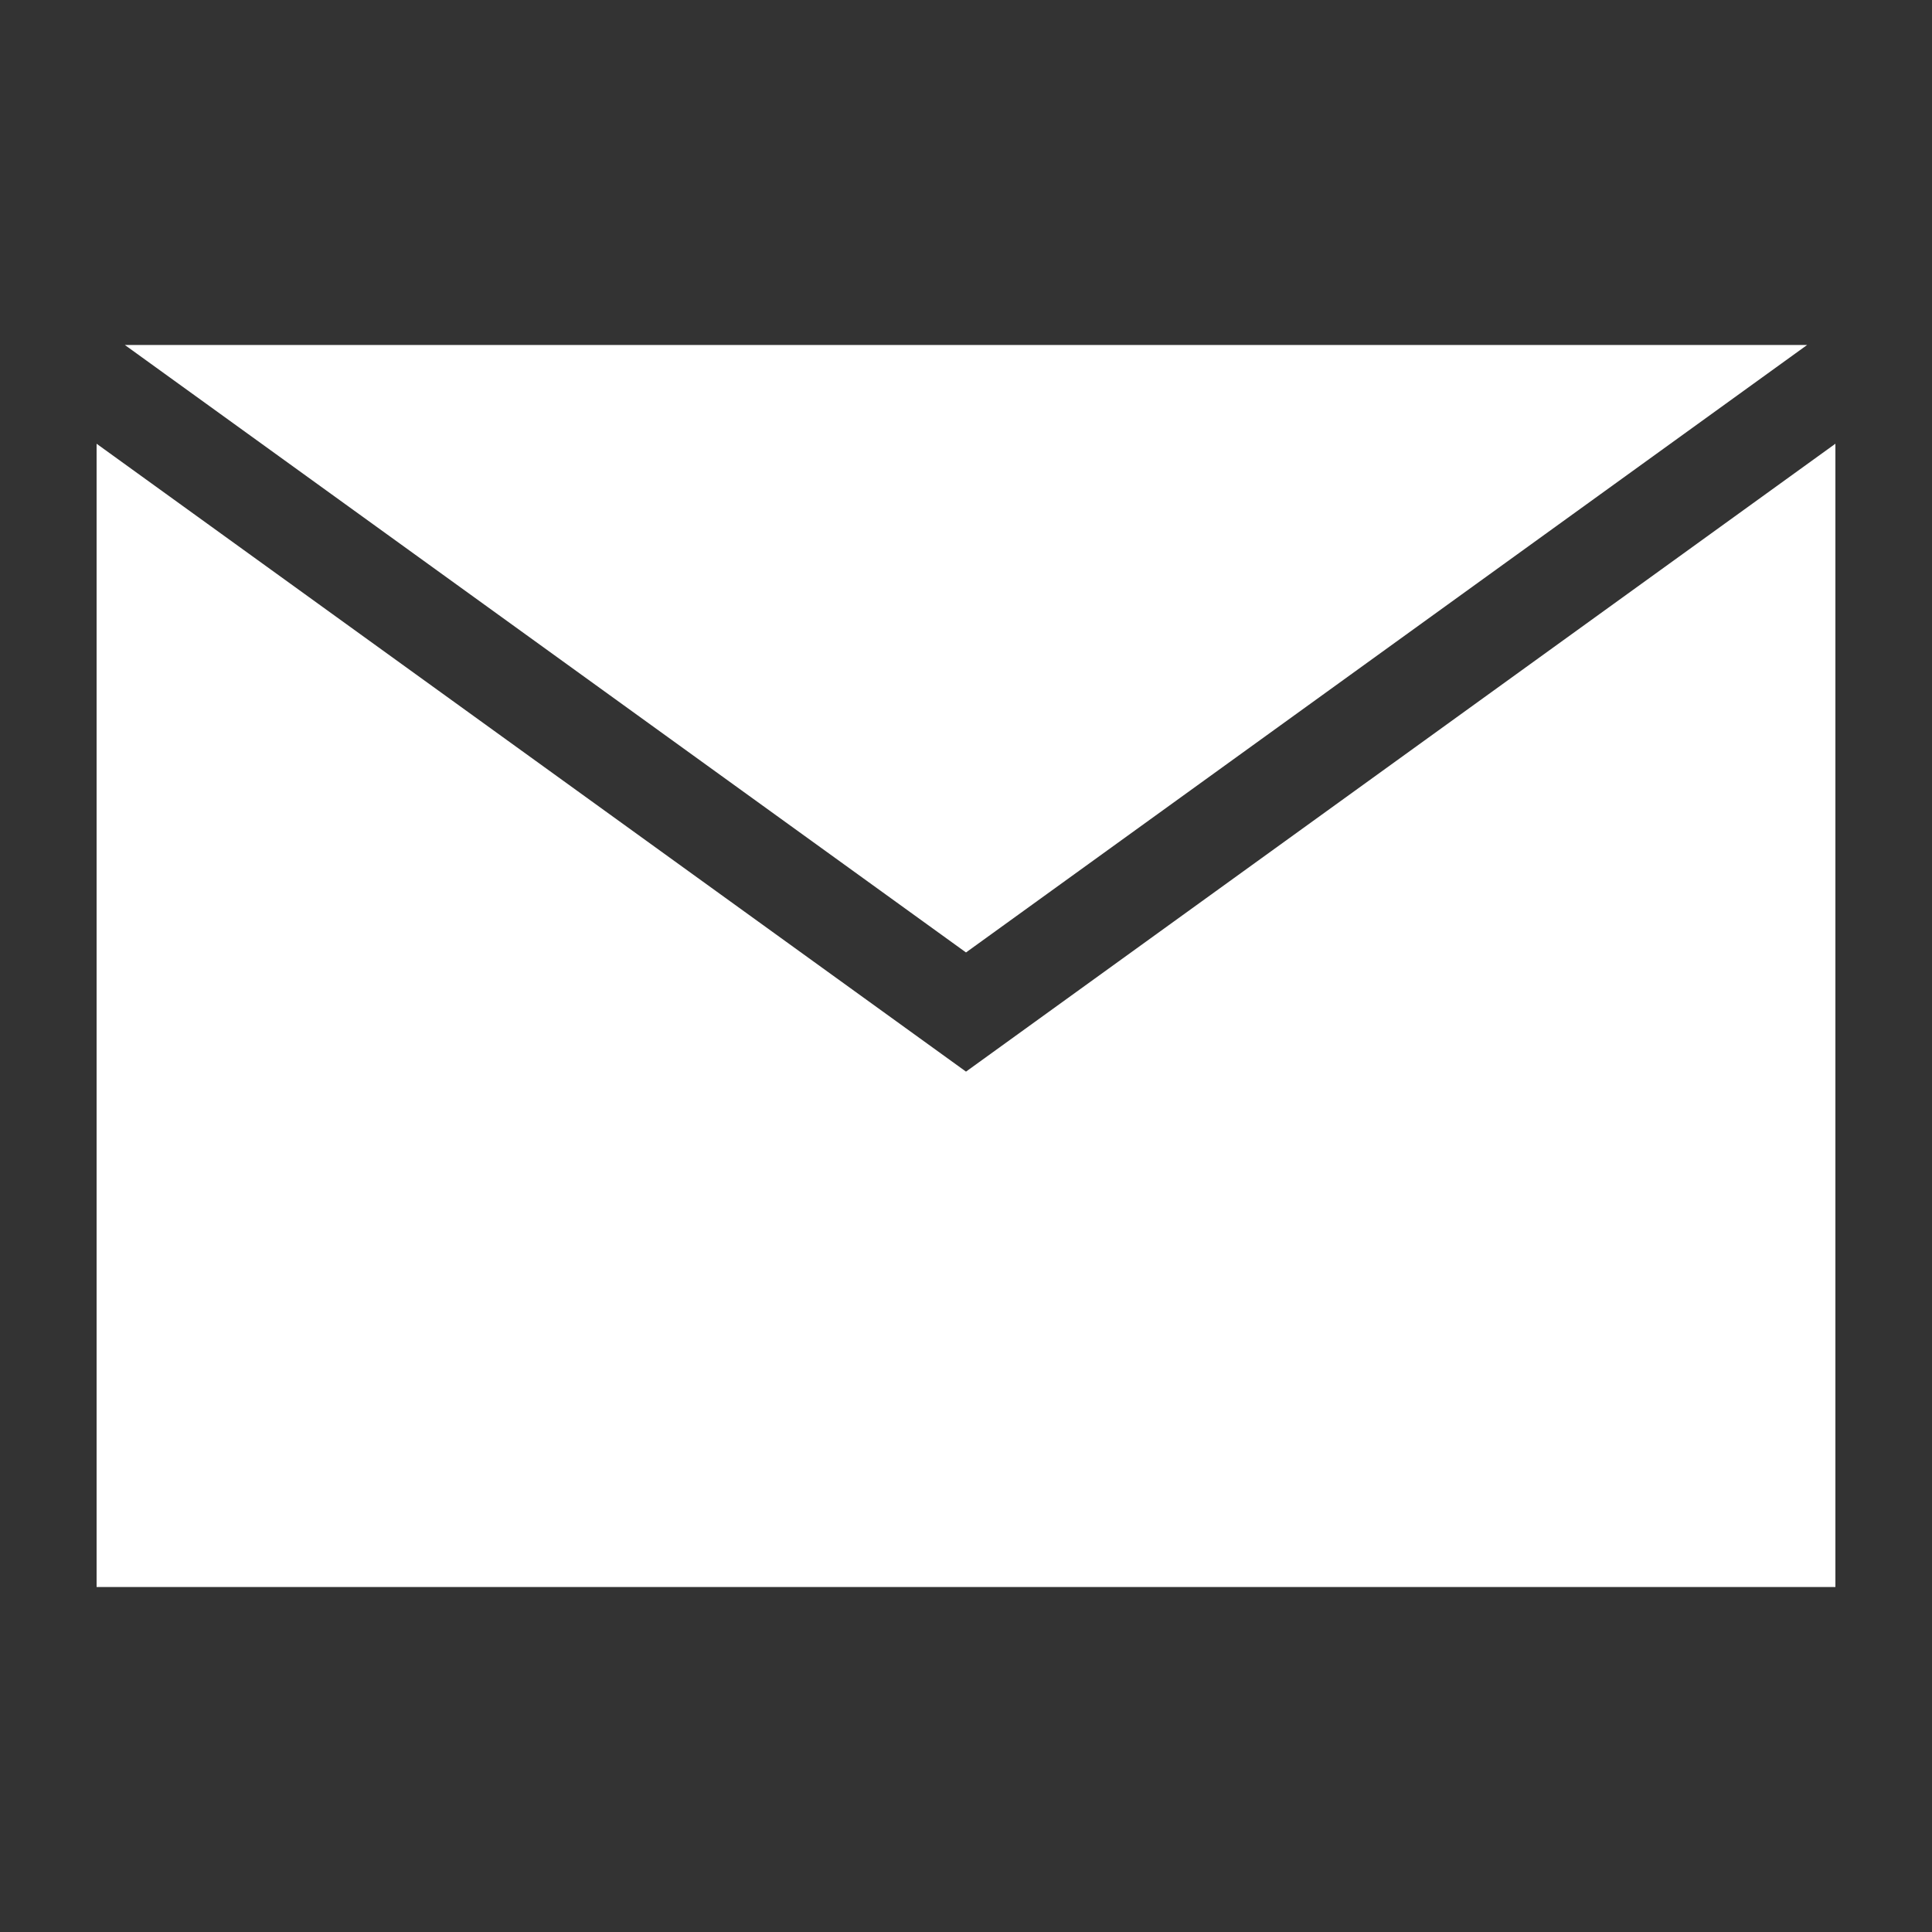 <svg xmlns="http://www.w3.org/2000/svg" viewBox="0 0 100 100"><rect x="0" y="0" width="100" height="100" fill="#333333" stroke="none"/><title>icon</title><rect width="100" height="100" style="fill:none"/><polygon points="93.535 17.857 6.464 17.857 50 49.299 93.535 17.857" style="fill:#fff"/><polygon points="50 55.467 5 22.968 5 82.143 95 82.143 95 22.967 50 55.467" style="fill:#fff"/></svg>